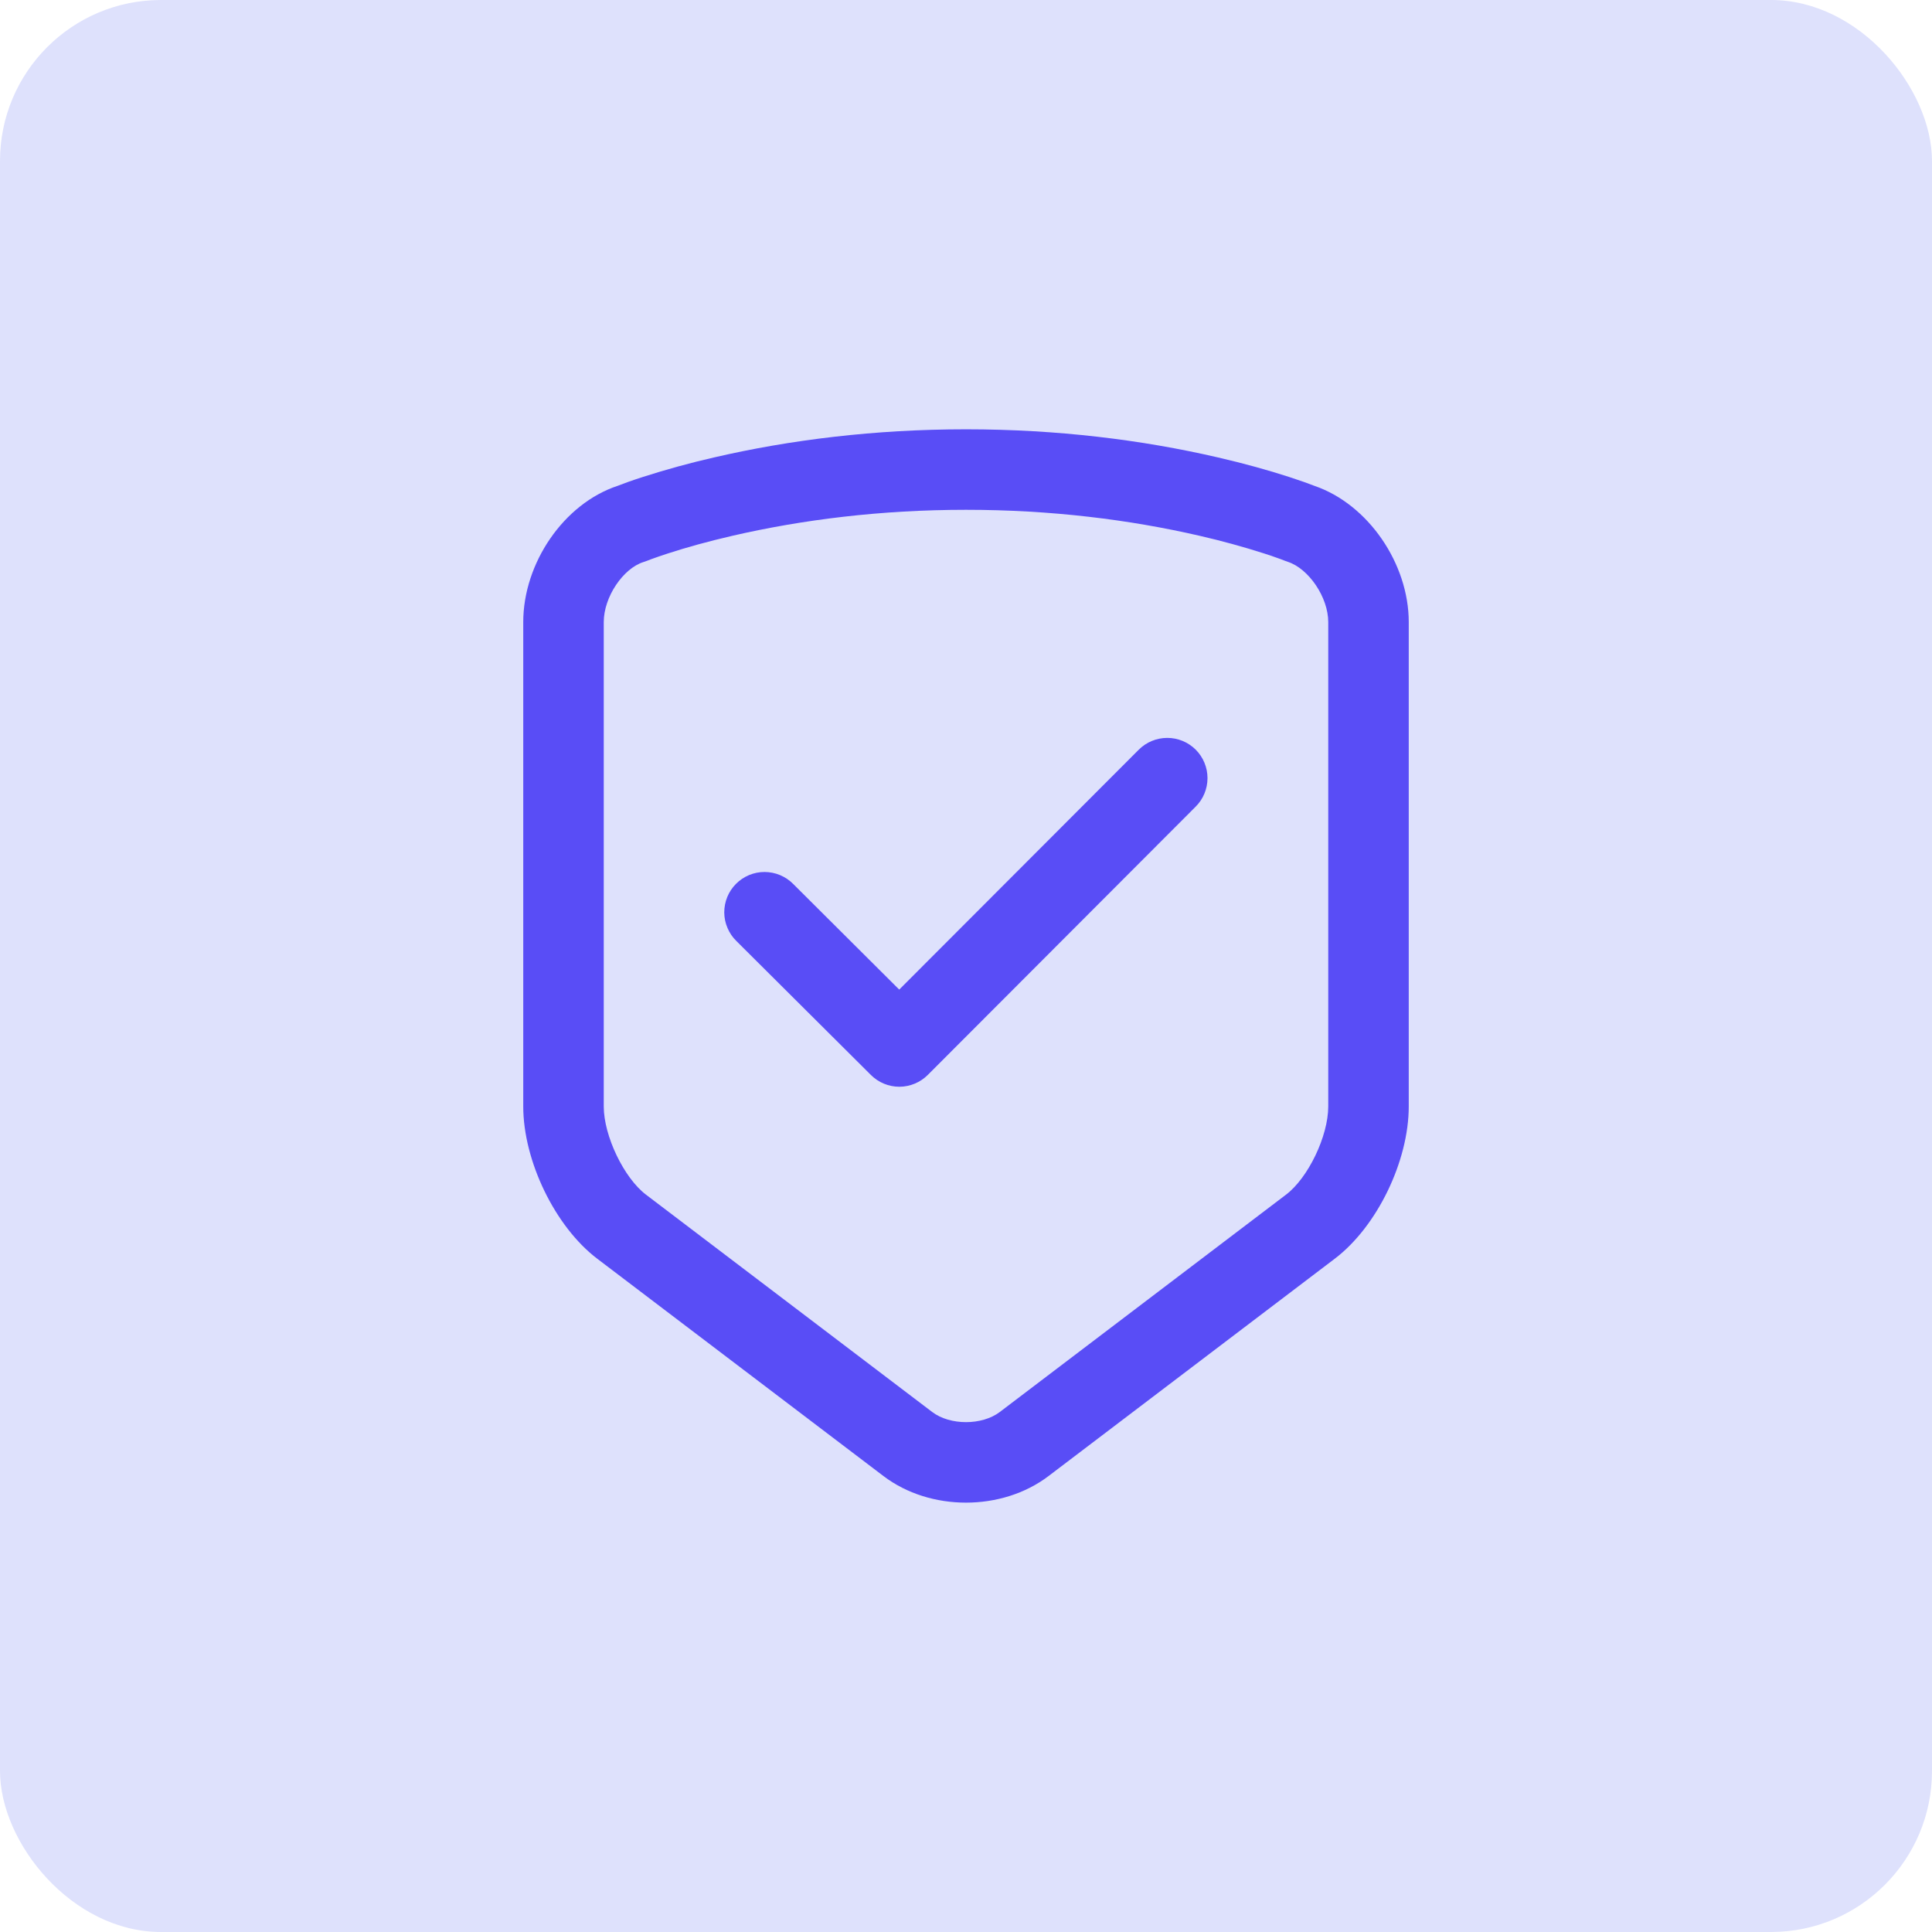 <svg width="48" height="48" viewBox="0 0 48 48" fill="none" xmlns="http://www.w3.org/2000/svg">
<rect width="48" height="48" rx="4" fill="#DEE1FC"/>
<path d="M24 10.666C26.267 10.666 28.369 10.927 30.256 11.364C30.921 11.517 31.512 11.683 32.025 11.849C32.315 11.943 32.528 12.02 32.657 12.071C33.992 12.528 35 14.003 35 15.456V27.489C35 28.845 34.215 30.474 33.161 31.273L26.048 36.674C24.892 37.551 23.11 37.553 21.952 36.674L14.839 31.273C13.79 30.477 13 28.84 13 27.489V15.456C13 13.993 14.005 12.512 15.349 12.069C15.479 12.017 15.689 11.941 15.975 11.849C16.558 11.662 17.148 11.5 17.744 11.364C19.631 10.927 21.733 10.666 24 10.666ZM24 12.666C21.892 12.666 19.94 12.909 18.194 13.312C17.587 13.452 17.051 13.602 16.592 13.751C16.434 13.802 16.298 13.85 16.184 13.891C16.12 13.915 16.079 13.93 16.064 13.937C16.038 13.947 16.013 13.956 15.986 13.964C15.484 14.122 15 14.828 15 15.456V27.489C15 28.223 15.504 29.267 16.048 29.68L23.161 35.081C23.604 35.417 24.397 35.416 24.839 35.081L31.952 29.68C32.5 29.264 33 28.228 33 27.489V15.456C33 14.836 32.512 14.128 32 13.96L31.936 13.937C31.896 13.921 31.856 13.906 31.816 13.891C31.702 13.85 31.566 13.802 31.408 13.751C30.88 13.582 30.346 13.436 29.806 13.312C28.06 12.909 26.108 12.666 24 12.666ZM28.292 18.626C28.48 18.438 28.734 18.333 28.999 18.333C29.265 18.332 29.519 18.438 29.707 18.625C29.894 18.812 30 19.067 30 19.332C30 19.597 29.895 19.852 29.708 20.039L23.051 26.706C22.864 26.893 22.61 26.999 22.345 27C22.08 27 21.825 26.895 21.638 26.708L18.294 23.378C18.2 23.286 18.125 23.176 18.074 23.054C18.022 22.933 17.995 22.802 17.994 22.67C17.994 22.538 18.019 22.407 18.069 22.285C18.119 22.163 18.193 22.052 18.286 21.959C18.379 21.865 18.49 21.791 18.612 21.74C18.734 21.69 18.864 21.664 18.996 21.664C19.128 21.665 19.259 21.691 19.381 21.742C19.502 21.793 19.613 21.867 19.706 21.961L22.341 24.586L28.292 18.626Z" fill="#594DF6"/>
</svg>
